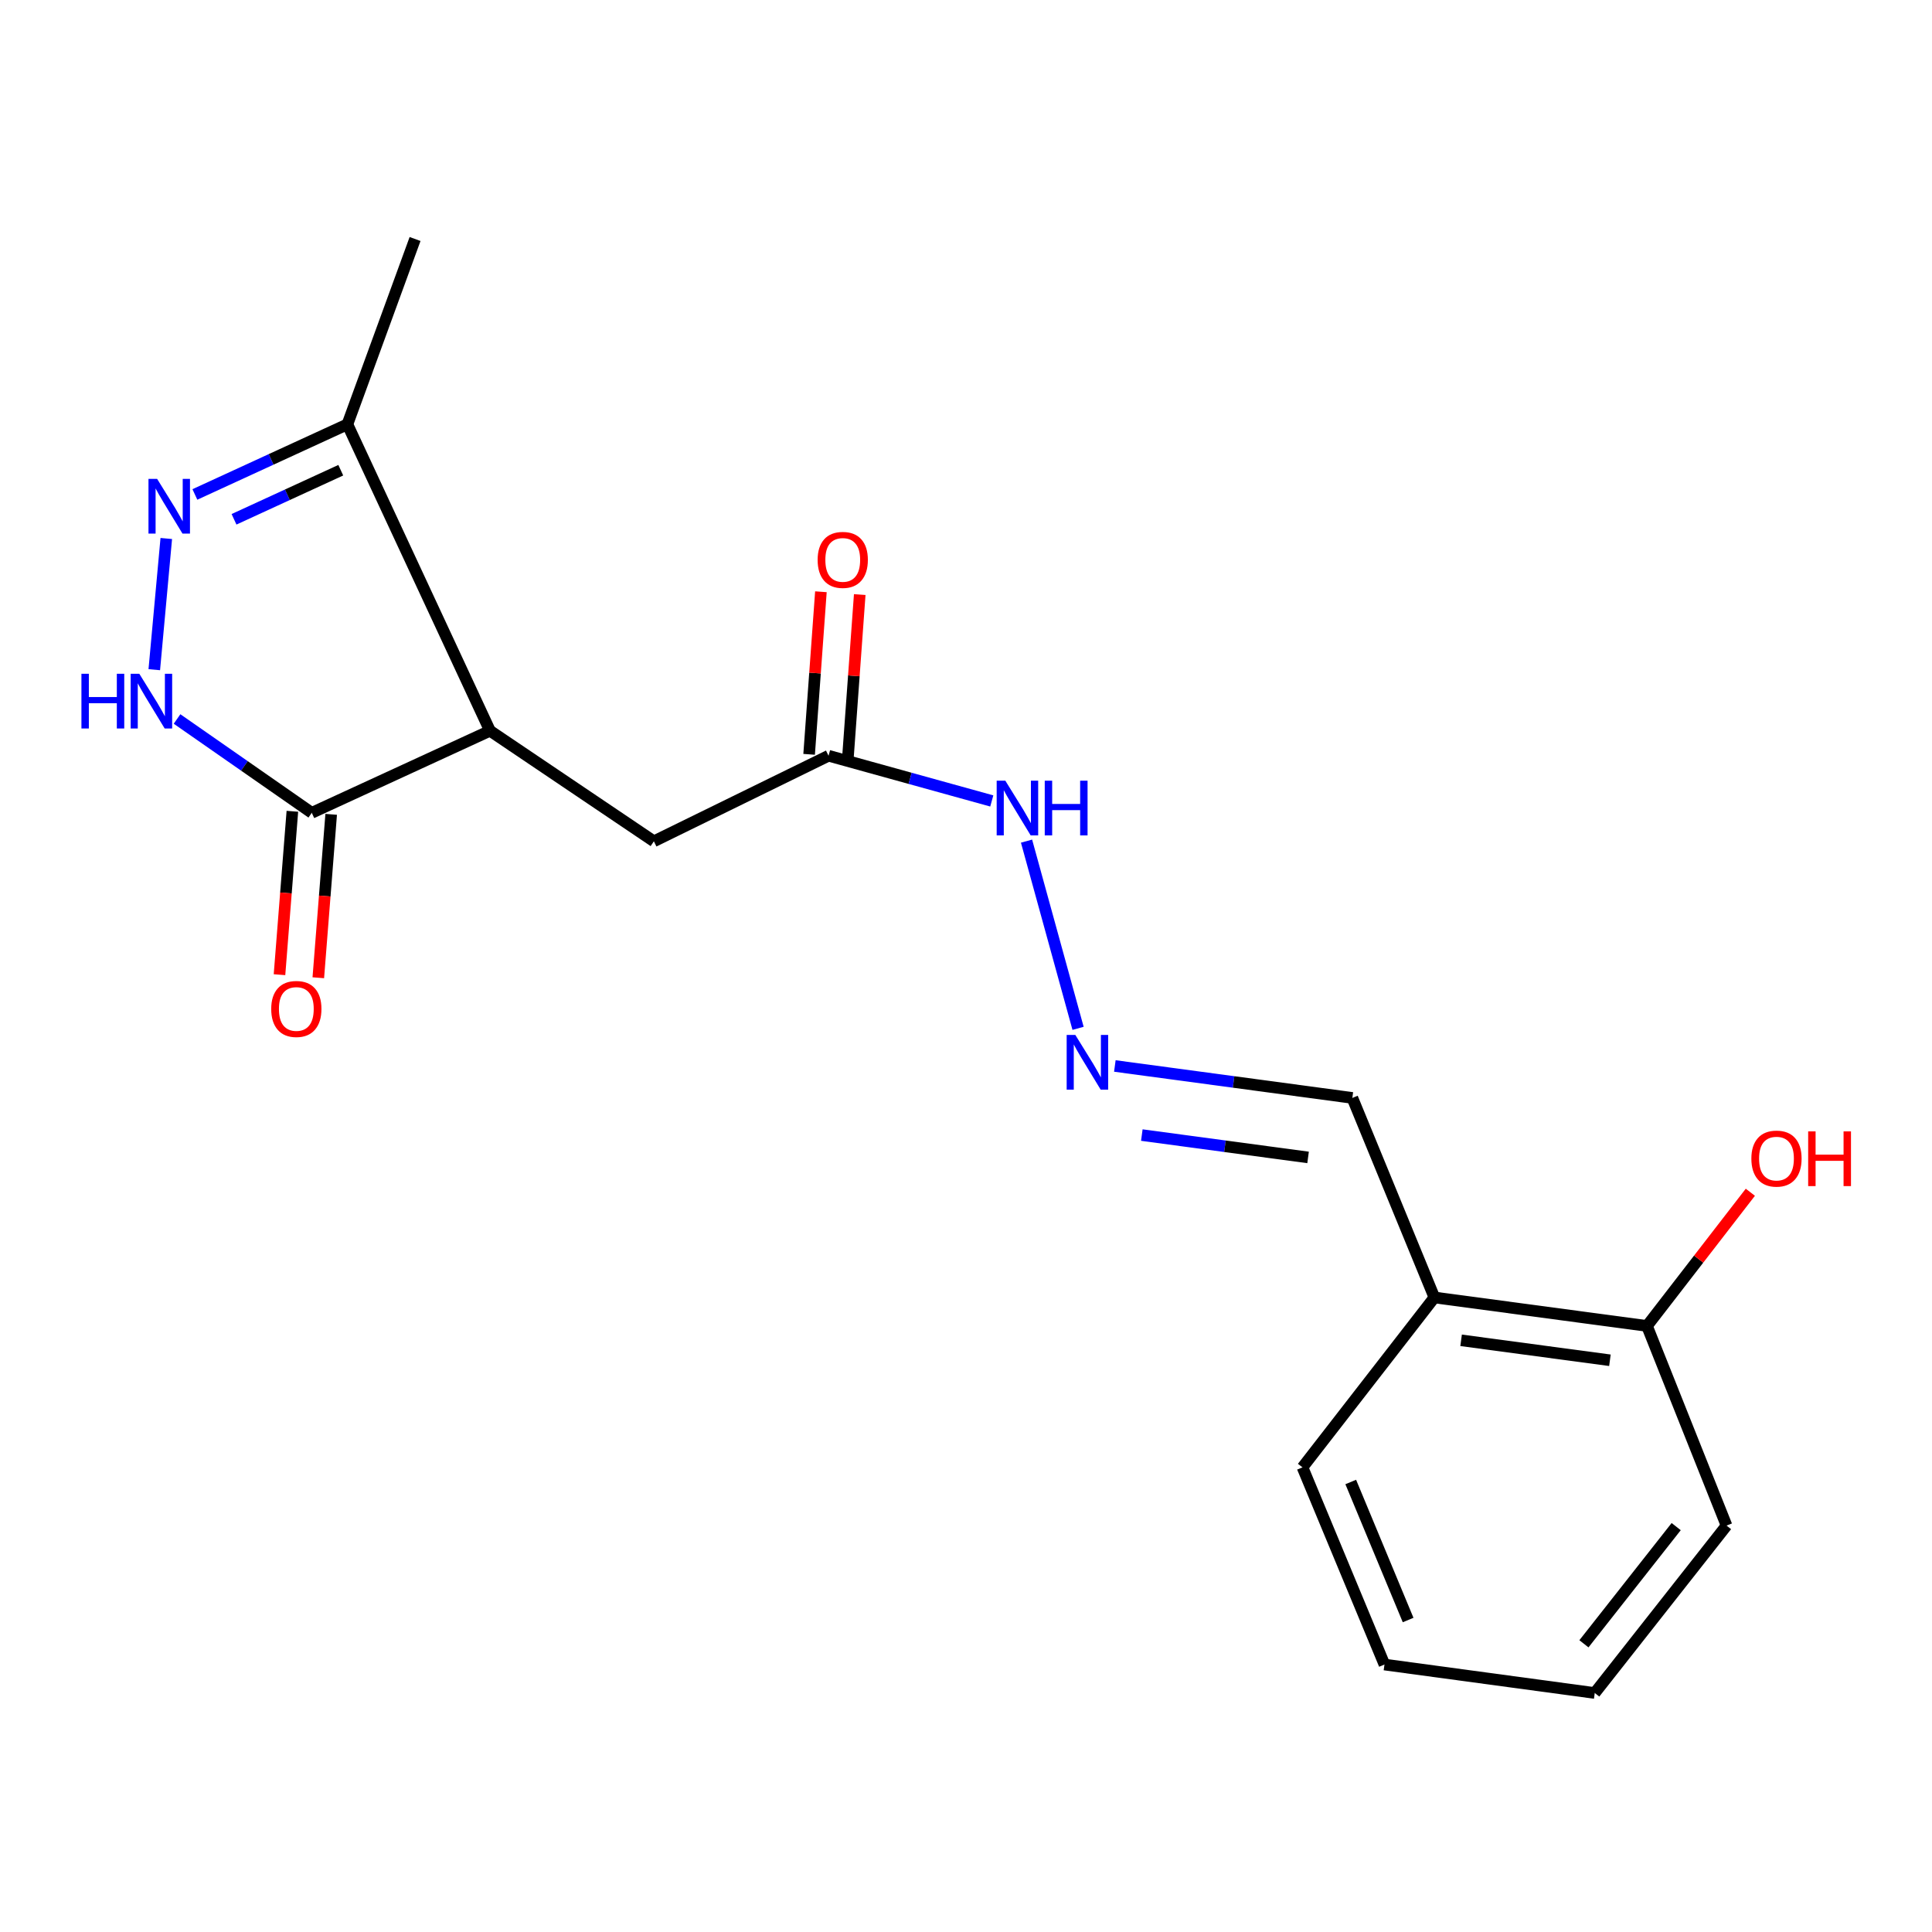 <?xml version='1.0' encoding='iso-8859-1'?>
<svg version='1.1' baseProfile='full'
              xmlns='http://www.w3.org/2000/svg'
                      xmlns:rdkit='http://www.rdkit.org/xml'
                      xmlns:xlink='http://www.w3.org/1999/xlink'
                  xml:space='preserve'
width='1000px' height='1000px' viewBox='0 0 1000 1000'>
<!-- END OF HEADER -->
<rect style='opacity:1.0;fill:#FFFFFF;stroke:none' width='1000' height='1000' x='0' y='0'> </rect>
<path class='bond-2' d='M 253.615,378.24 L 161.374,420.711' style='fill:none;fill-rule:evenodd;stroke:#000000;stroke-width:6px;stroke-linecap:butt;stroke-linejoin:miter;stroke-opacity:1' />
<path class='bond-3' d='M 253.615,378.24 L 179.811,219.629' style='fill:none;fill-rule:evenodd;stroke:#000000;stroke-width:6px;stroke-linecap:butt;stroke-linejoin:miter;stroke-opacity:1' />
<path class='bond-4' d='M 253.615,378.24 L 338.445,435.454' style='fill:none;fill-rule:evenodd;stroke:#000000;stroke-width:6px;stroke-linecap:butt;stroke-linejoin:miter;stroke-opacity:1' />
<path class='bond-0' d='M 100.871,255.928 L 140.341,237.778' style='fill:none;fill-rule:evenodd;stroke:#0000FF;stroke-width:6px;stroke-linecap:butt;stroke-linejoin:miter;stroke-opacity:1' />
<path class='bond-0' d='M 140.341,237.778 L 179.811,219.629' style='fill:none;fill-rule:evenodd;stroke:#000000;stroke-width:6px;stroke-linecap:butt;stroke-linejoin:miter;stroke-opacity:1' />
<path class='bond-0' d='M 121.13,268.79 L 148.759,256.085' style='fill:none;fill-rule:evenodd;stroke:#0000FF;stroke-width:6px;stroke-linecap:butt;stroke-linejoin:miter;stroke-opacity:1' />
<path class='bond-0' d='M 148.759,256.085 L 176.388,243.381' style='fill:none;fill-rule:evenodd;stroke:#000000;stroke-width:6px;stroke-linecap:butt;stroke-linejoin:miter;stroke-opacity:1' />
<path class='bond-19' d='M 86.067,278.725 L 79.857,346.631' style='fill:none;fill-rule:evenodd;stroke:#0000FF;stroke-width:6px;stroke-linecap:butt;stroke-linejoin:miter;stroke-opacity:1' />
<path class='bond-1' d='M 91.638,372.145 L 126.506,396.428' style='fill:none;fill-rule:evenodd;stroke:#0000FF;stroke-width:6px;stroke-linecap:butt;stroke-linejoin:miter;stroke-opacity:1' />
<path class='bond-1' d='M 126.506,396.428 L 161.374,420.711' style='fill:none;fill-rule:evenodd;stroke:#000000;stroke-width:6px;stroke-linecap:butt;stroke-linejoin:miter;stroke-opacity:1' />
<path class='bond-8' d='M 151.331,419.92 L 147.999,462.209' style='fill:none;fill-rule:evenodd;stroke:#000000;stroke-width:6px;stroke-linecap:butt;stroke-linejoin:miter;stroke-opacity:1' />
<path class='bond-8' d='M 147.999,462.209 L 144.667,504.498' style='fill:none;fill-rule:evenodd;stroke:#FF0000;stroke-width:6px;stroke-linecap:butt;stroke-linejoin:miter;stroke-opacity:1' />
<path class='bond-8' d='M 171.418,421.503 L 168.086,463.792' style='fill:none;fill-rule:evenodd;stroke:#000000;stroke-width:6px;stroke-linecap:butt;stroke-linejoin:miter;stroke-opacity:1' />
<path class='bond-8' d='M 168.086,463.792 L 164.754,506.081' style='fill:none;fill-rule:evenodd;stroke:#FF0000;stroke-width:6px;stroke-linecap:butt;stroke-linejoin:miter;stroke-opacity:1' />
<path class='bond-14' d='M 179.811,219.629 L 214.838,123.706' style='fill:none;fill-rule:evenodd;stroke:#000000;stroke-width:6px;stroke-linecap:butt;stroke-linejoin:miter;stroke-opacity:1' />
<path class='bond-5' d='M 338.445,435.454 L 428.85,391.17' style='fill:none;fill-rule:evenodd;stroke:#000000;stroke-width:6px;stroke-linecap:butt;stroke-linejoin:miter;stroke-opacity:1' />
<path class='bond-9' d='M 428.85,391.17 L 471.097,402.87' style='fill:none;fill-rule:evenodd;stroke:#000000;stroke-width:6px;stroke-linecap:butt;stroke-linejoin:miter;stroke-opacity:1' />
<path class='bond-9' d='M 471.097,402.87 L 513.344,414.571' style='fill:none;fill-rule:evenodd;stroke:#0000FF;stroke-width:6px;stroke-linecap:butt;stroke-linejoin:miter;stroke-opacity:1' />
<path class='bond-11' d='M 438.898,391.898 L 441.948,349.823' style='fill:none;fill-rule:evenodd;stroke:#000000;stroke-width:6px;stroke-linecap:butt;stroke-linejoin:miter;stroke-opacity:1' />
<path class='bond-11' d='M 441.948,349.823 L 444.998,307.748' style='fill:none;fill-rule:evenodd;stroke:#FF0000;stroke-width:6px;stroke-linecap:butt;stroke-linejoin:miter;stroke-opacity:1' />
<path class='bond-11' d='M 418.801,390.441 L 421.851,348.366' style='fill:none;fill-rule:evenodd;stroke:#000000;stroke-width:6px;stroke-linecap:butt;stroke-linejoin:miter;stroke-opacity:1' />
<path class='bond-11' d='M 421.851,348.366 L 424.901,306.291' style='fill:none;fill-rule:evenodd;stroke:#FF0000;stroke-width:6px;stroke-linecap:butt;stroke-linejoin:miter;stroke-opacity:1' />
<path class='bond-6' d='M 558.007,532.265 L 531.332,435.365' style='fill:none;fill-rule:evenodd;stroke:#0000FF;stroke-width:6px;stroke-linecap:butt;stroke-linejoin:miter;stroke-opacity:1' />
<path class='bond-12' d='M 577.044,551.747 L 638.509,560.016' style='fill:none;fill-rule:evenodd;stroke:#0000FF;stroke-width:6px;stroke-linecap:butt;stroke-linejoin:miter;stroke-opacity:1' />
<path class='bond-12' d='M 638.509,560.016 L 699.974,568.285' style='fill:none;fill-rule:evenodd;stroke:#000000;stroke-width:6px;stroke-linecap:butt;stroke-linejoin:miter;stroke-opacity:1' />
<path class='bond-12' d='M 591.006,587.511 L 634.031,593.299' style='fill:none;fill-rule:evenodd;stroke:#0000FF;stroke-width:6px;stroke-linecap:butt;stroke-linejoin:miter;stroke-opacity:1' />
<path class='bond-12' d='M 634.031,593.299 L 677.057,599.087' style='fill:none;fill-rule:evenodd;stroke:#000000;stroke-width:6px;stroke-linecap:butt;stroke-linejoin:miter;stroke-opacity:1' />
<path class='bond-7' d='M 742.434,671.563 L 699.974,568.285' style='fill:none;fill-rule:evenodd;stroke:#000000;stroke-width:6px;stroke-linecap:butt;stroke-linejoin:miter;stroke-opacity:1' />
<path class='bond-10' d='M 742.434,671.563 L 852.473,686.317' style='fill:none;fill-rule:evenodd;stroke:#000000;stroke-width:6px;stroke-linecap:butt;stroke-linejoin:miter;stroke-opacity:1' />
<path class='bond-10' d='M 756.262,693.747 L 833.29,704.075' style='fill:none;fill-rule:evenodd;stroke:#000000;stroke-width:6px;stroke-linecap:butt;stroke-linejoin:miter;stroke-opacity:1' />
<path class='bond-15' d='M 742.434,671.563 L 674.171,759.505' style='fill:none;fill-rule:evenodd;stroke:#000000;stroke-width:6px;stroke-linecap:butt;stroke-linejoin:miter;stroke-opacity:1' />
<path class='bond-13' d='M 852.473,686.317 L 879.225,651.712' style='fill:none;fill-rule:evenodd;stroke:#000000;stroke-width:6px;stroke-linecap:butt;stroke-linejoin:miter;stroke-opacity:1' />
<path class='bond-13' d='M 879.225,651.712 L 905.976,617.106' style='fill:none;fill-rule:evenodd;stroke:#FF0000;stroke-width:6px;stroke-linecap:butt;stroke-linejoin:miter;stroke-opacity:1' />
<path class='bond-16' d='M 852.473,686.317 L 893.657,789.64' style='fill:none;fill-rule:evenodd;stroke:#000000;stroke-width:6px;stroke-linecap:butt;stroke-linejoin:miter;stroke-opacity:1' />
<path class='bond-17' d='M 674.171,759.505 L 716.598,861.563' style='fill:none;fill-rule:evenodd;stroke:#000000;stroke-width:6px;stroke-linecap:butt;stroke-linejoin:miter;stroke-opacity:1' />
<path class='bond-17' d='M 699.141,767.079 L 728.84,838.52' style='fill:none;fill-rule:evenodd;stroke:#000000;stroke-width:6px;stroke-linecap:butt;stroke-linejoin:miter;stroke-opacity:1' />
<path class='bond-20' d='M 893.657,789.64 L 825.439,876.294' style='fill:none;fill-rule:evenodd;stroke:#000000;stroke-width:6px;stroke-linecap:butt;stroke-linejoin:miter;stroke-opacity:1' />
<path class='bond-20' d='M 867.592,790.174 L 819.84,850.832' style='fill:none;fill-rule:evenodd;stroke:#000000;stroke-width:6px;stroke-linecap:butt;stroke-linejoin:miter;stroke-opacity:1' />
<path class='bond-18' d='M 716.598,861.563 L 825.439,876.294' style='fill:none;fill-rule:evenodd;stroke:#000000;stroke-width:6px;stroke-linecap:butt;stroke-linejoin:miter;stroke-opacity:1' />
<path  class='atom-1' d='M 81.333 247.873
L 90.613 262.873
Q 91.533 264.353, 93.013 267.033
Q 94.493 269.713, 94.573 269.873
L 94.573 247.873
L 98.333 247.873
L 98.333 276.193
L 94.453 276.193
L 84.493 259.793
Q 83.333 257.873, 82.093 255.673
Q 80.893 253.473, 80.533 252.793
L 80.533 276.193
L 76.853 276.193
L 76.853 247.873
L 81.333 247.873
' fill='#0000FF'/>
<path  class='atom-2' d='M 42.149 348.744
L 45.989 348.744
L 45.989 360.784
L 60.469 360.784
L 60.469 348.744
L 64.309 348.744
L 64.309 377.064
L 60.469 377.064
L 60.469 363.984
L 45.989 363.984
L 45.989 377.064
L 42.149 377.064
L 42.149 348.744
' fill='#0000FF'/>
<path  class='atom-2' d='M 72.109 348.744
L 81.389 363.744
Q 82.309 365.224, 83.789 367.904
Q 85.269 370.584, 85.349 370.744
L 85.349 348.744
L 89.109 348.744
L 89.109 377.064
L 85.229 377.064
L 75.269 360.664
Q 74.109 358.744, 72.869 356.544
Q 71.669 354.344, 71.309 353.664
L 71.309 377.064
L 67.629 377.064
L 67.629 348.744
L 72.109 348.744
' fill='#0000FF'/>
<path  class='atom-7' d='M 556.585 535.677
L 565.865 550.677
Q 566.785 552.157, 568.265 554.837
Q 569.745 557.517, 569.825 557.677
L 569.825 535.677
L 573.585 535.677
L 573.585 563.997
L 569.705 563.997
L 559.745 547.597
Q 558.585 545.677, 557.345 543.477
Q 556.145 541.277, 555.785 540.597
L 555.785 563.997
L 552.105 563.997
L 552.105 535.677
L 556.585 535.677
' fill='#0000FF'/>
<path  class='atom-9' d='M 140.382 522.233
Q 140.382 515.433, 143.742 511.633
Q 147.102 507.833, 153.382 507.833
Q 159.662 507.833, 163.022 511.633
Q 166.382 515.433, 166.382 522.233
Q 166.382 529.113, 162.982 533.033
Q 159.582 536.913, 153.382 536.913
Q 147.142 536.913, 143.742 533.033
Q 140.382 529.153, 140.382 522.233
M 153.382 533.713
Q 157.702 533.713, 160.022 530.833
Q 162.382 527.913, 162.382 522.233
Q 162.382 516.673, 160.022 513.873
Q 157.702 511.033, 153.382 511.033
Q 149.062 511.033, 146.702 513.833
Q 144.382 516.633, 144.382 522.233
Q 144.382 527.953, 146.702 530.833
Q 149.062 533.713, 153.382 533.713
' fill='#FF0000'/>
<path  class='atom-10' d='M 520.36 404.088
L 529.64 419.088
Q 530.56 420.568, 532.04 423.248
Q 533.52 425.928, 533.6 426.088
L 533.6 404.088
L 537.36 404.088
L 537.36 432.408
L 533.48 432.408
L 523.52 416.008
Q 522.36 414.088, 521.12 411.888
Q 519.92 409.688, 519.56 409.008
L 519.56 432.408
L 515.88 432.408
L 515.88 404.088
L 520.36 404.088
' fill='#0000FF'/>
<path  class='atom-10' d='M 540.76 404.088
L 544.6 404.088
L 544.6 416.128
L 559.08 416.128
L 559.08 404.088
L 562.92 404.088
L 562.92 432.408
L 559.08 432.408
L 559.08 419.328
L 544.6 419.328
L 544.6 432.408
L 540.76 432.408
L 540.76 404.088
' fill='#0000FF'/>
<path  class='atom-12' d='M 423.204 289.796
Q 423.204 282.996, 426.564 279.196
Q 429.924 275.396, 436.204 275.396
Q 442.484 275.396, 445.844 279.196
Q 449.204 282.996, 449.204 289.796
Q 449.204 296.676, 445.804 300.596
Q 442.404 304.476, 436.204 304.476
Q 429.964 304.476, 426.564 300.596
Q 423.204 296.716, 423.204 289.796
M 436.204 301.276
Q 440.524 301.276, 442.844 298.396
Q 445.204 295.476, 445.204 289.796
Q 445.204 284.236, 442.844 281.436
Q 440.524 278.596, 436.204 278.596
Q 431.884 278.596, 429.524 281.396
Q 427.204 284.196, 427.204 289.796
Q 427.204 295.516, 429.524 298.396
Q 431.884 301.276, 436.204 301.276
' fill='#FF0000'/>
<path  class='atom-14' d='M 906.504 599.686
Q 906.504 592.886, 909.864 589.086
Q 913.224 585.286, 919.504 585.286
Q 925.784 585.286, 929.144 589.086
Q 932.504 592.886, 932.504 599.686
Q 932.504 606.566, 929.104 610.486
Q 925.704 614.366, 919.504 614.366
Q 913.264 614.366, 909.864 610.486
Q 906.504 606.606, 906.504 599.686
M 919.504 611.166
Q 923.824 611.166, 926.144 608.286
Q 928.504 605.366, 928.504 599.686
Q 928.504 594.126, 926.144 591.326
Q 923.824 588.486, 919.504 588.486
Q 915.184 588.486, 912.824 591.286
Q 910.504 594.086, 910.504 599.686
Q 910.504 605.406, 912.824 608.286
Q 915.184 611.166, 919.504 611.166
' fill='#FF0000'/>
<path  class='atom-14' d='M 935.904 585.606
L 939.744 585.606
L 939.744 597.646
L 954.224 597.646
L 954.224 585.606
L 958.064 585.606
L 958.064 613.926
L 954.224 613.926
L 954.224 600.846
L 939.744 600.846
L 939.744 613.926
L 935.904 613.926
L 935.904 585.606
' fill='#FF0000'/>
</svg>
